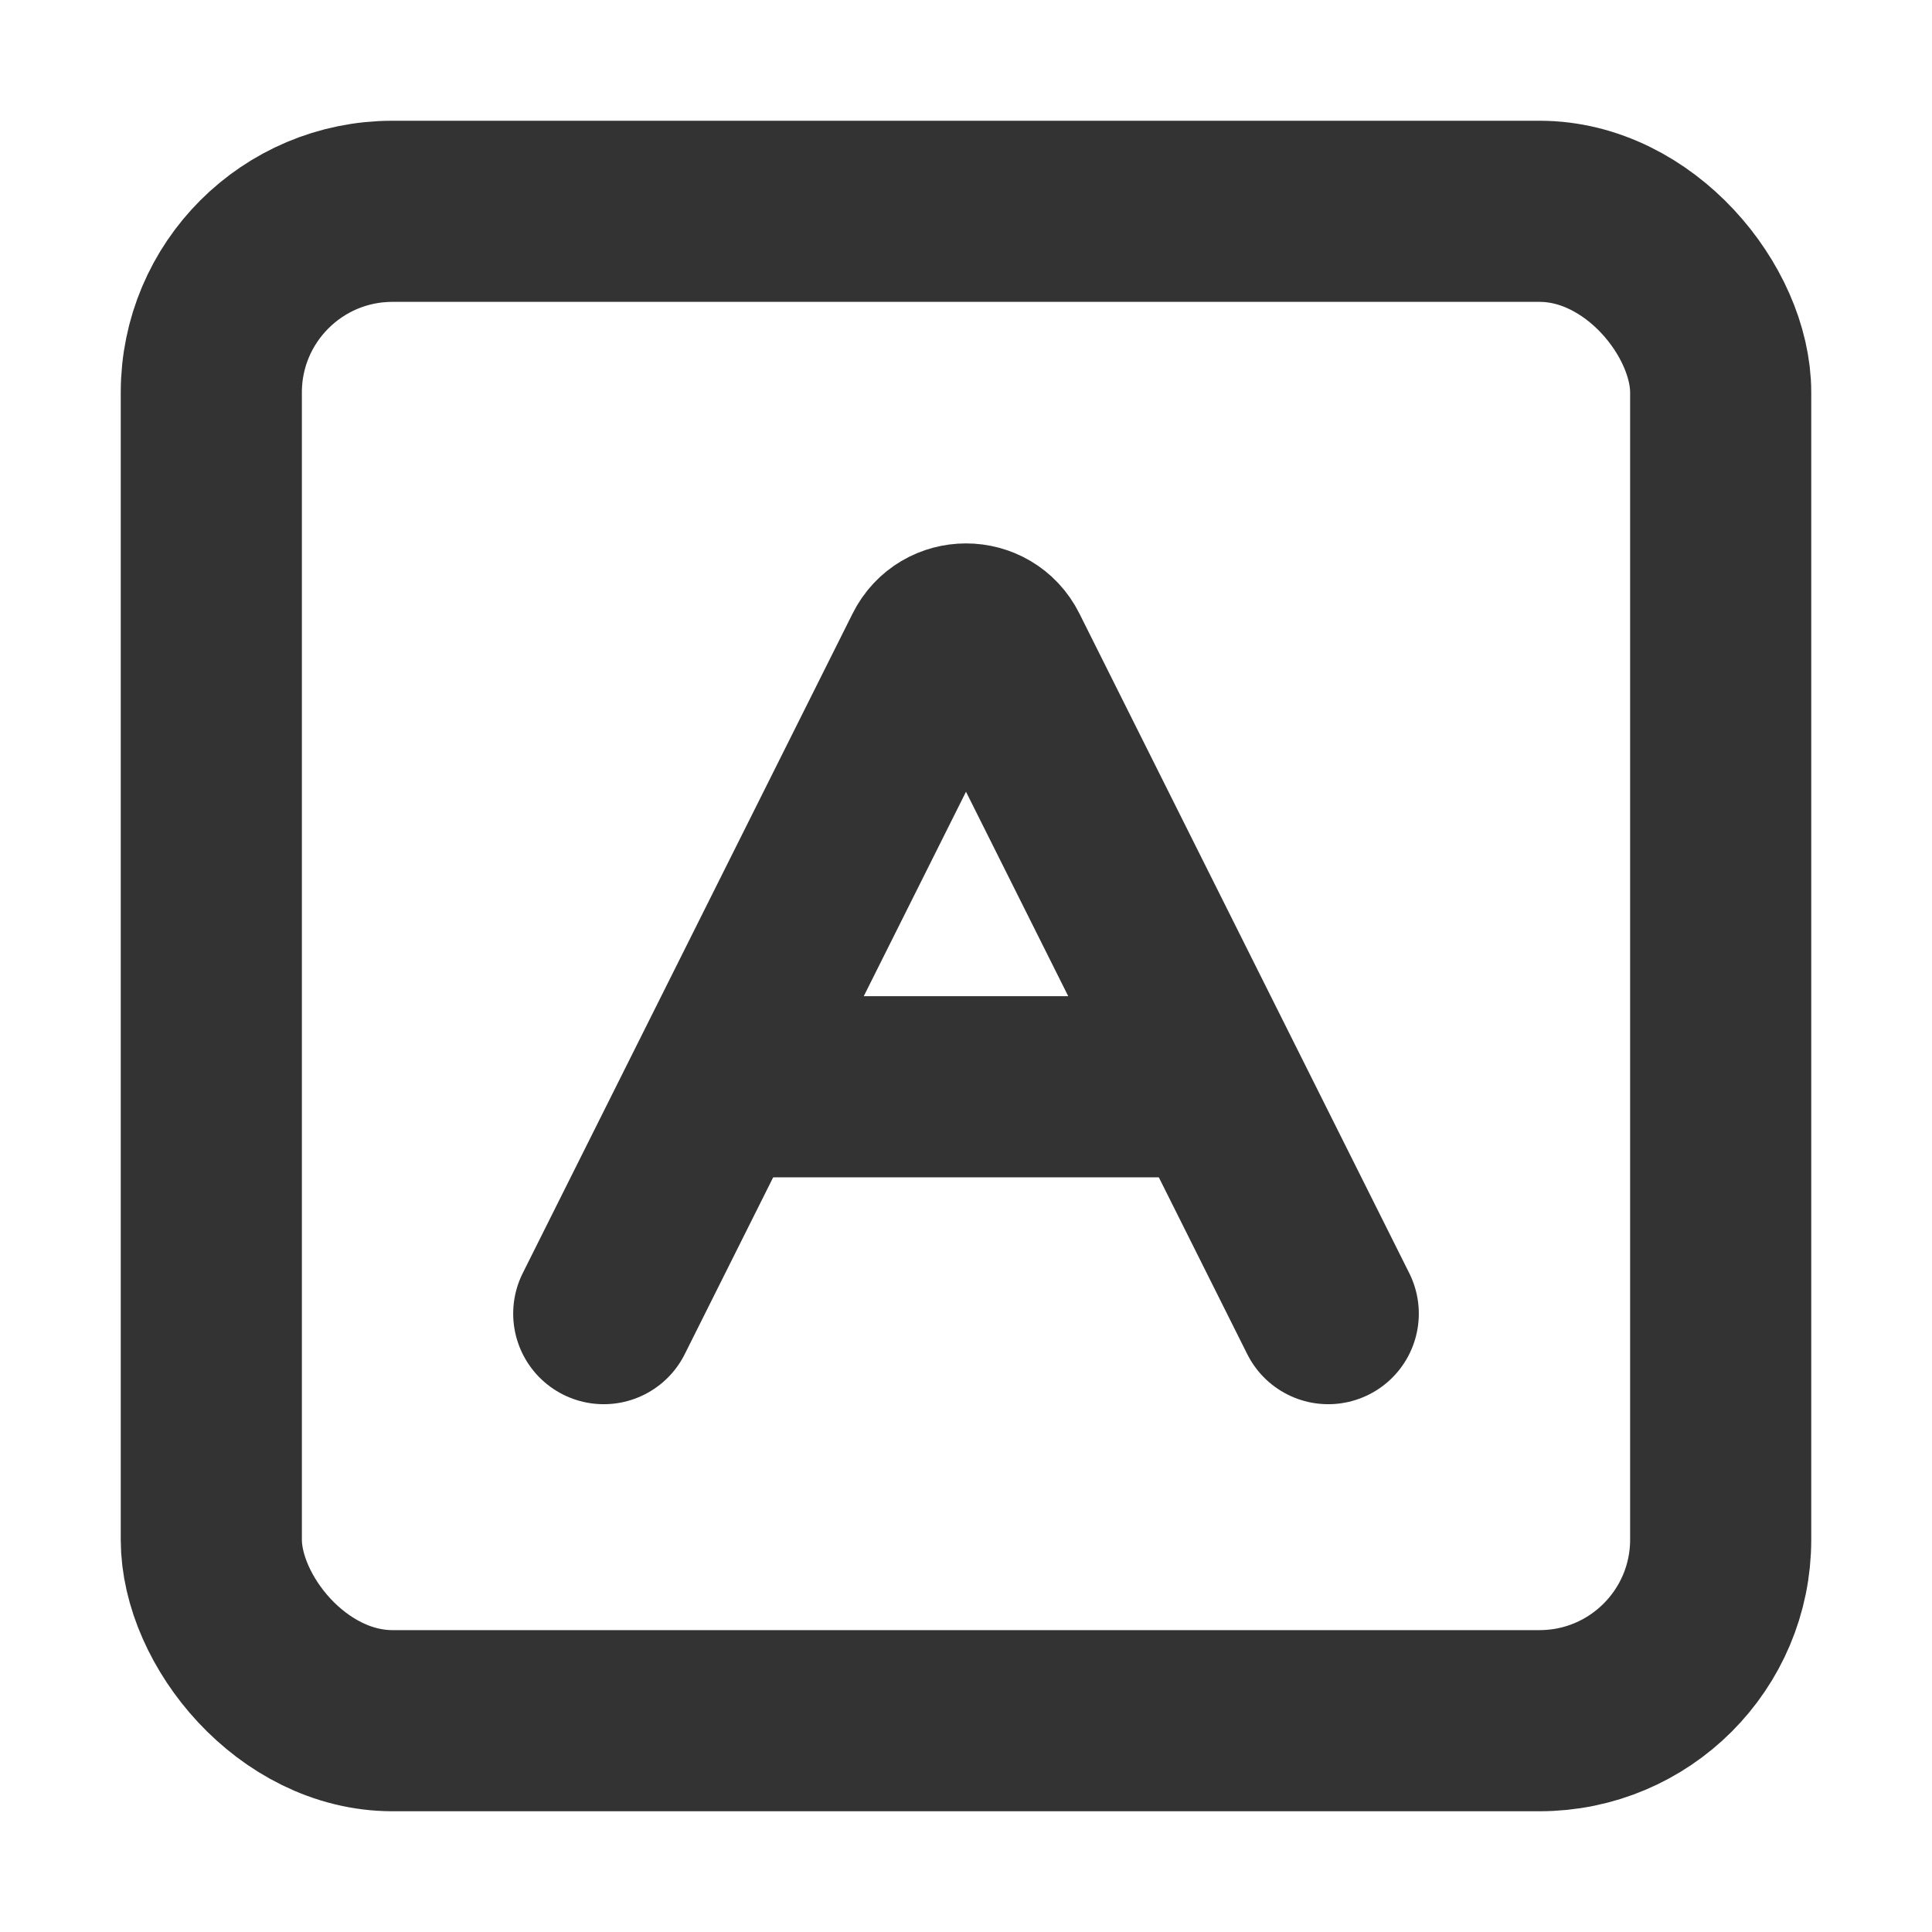 <svg width="16" height="16" viewBox="0 0 16 16" fill="none" xmlns="http://www.w3.org/2000/svg">
<path d="M5 10.879L7.732 5.416C7.842 5.195 8.158 5.195 8.268 5.416L11 10.879" stroke="#333333" stroke-width="1.5" stroke-linecap="round"/>
<path d="M6 9H10" stroke="#333333" stroke-width="1.5" stroke-linecap="round"/>
<rect x="1.75" y="1.75" width="12.5" height="12.5" rx="1.5" stroke="#333333" stroke-width="1.5"/>
</svg>
